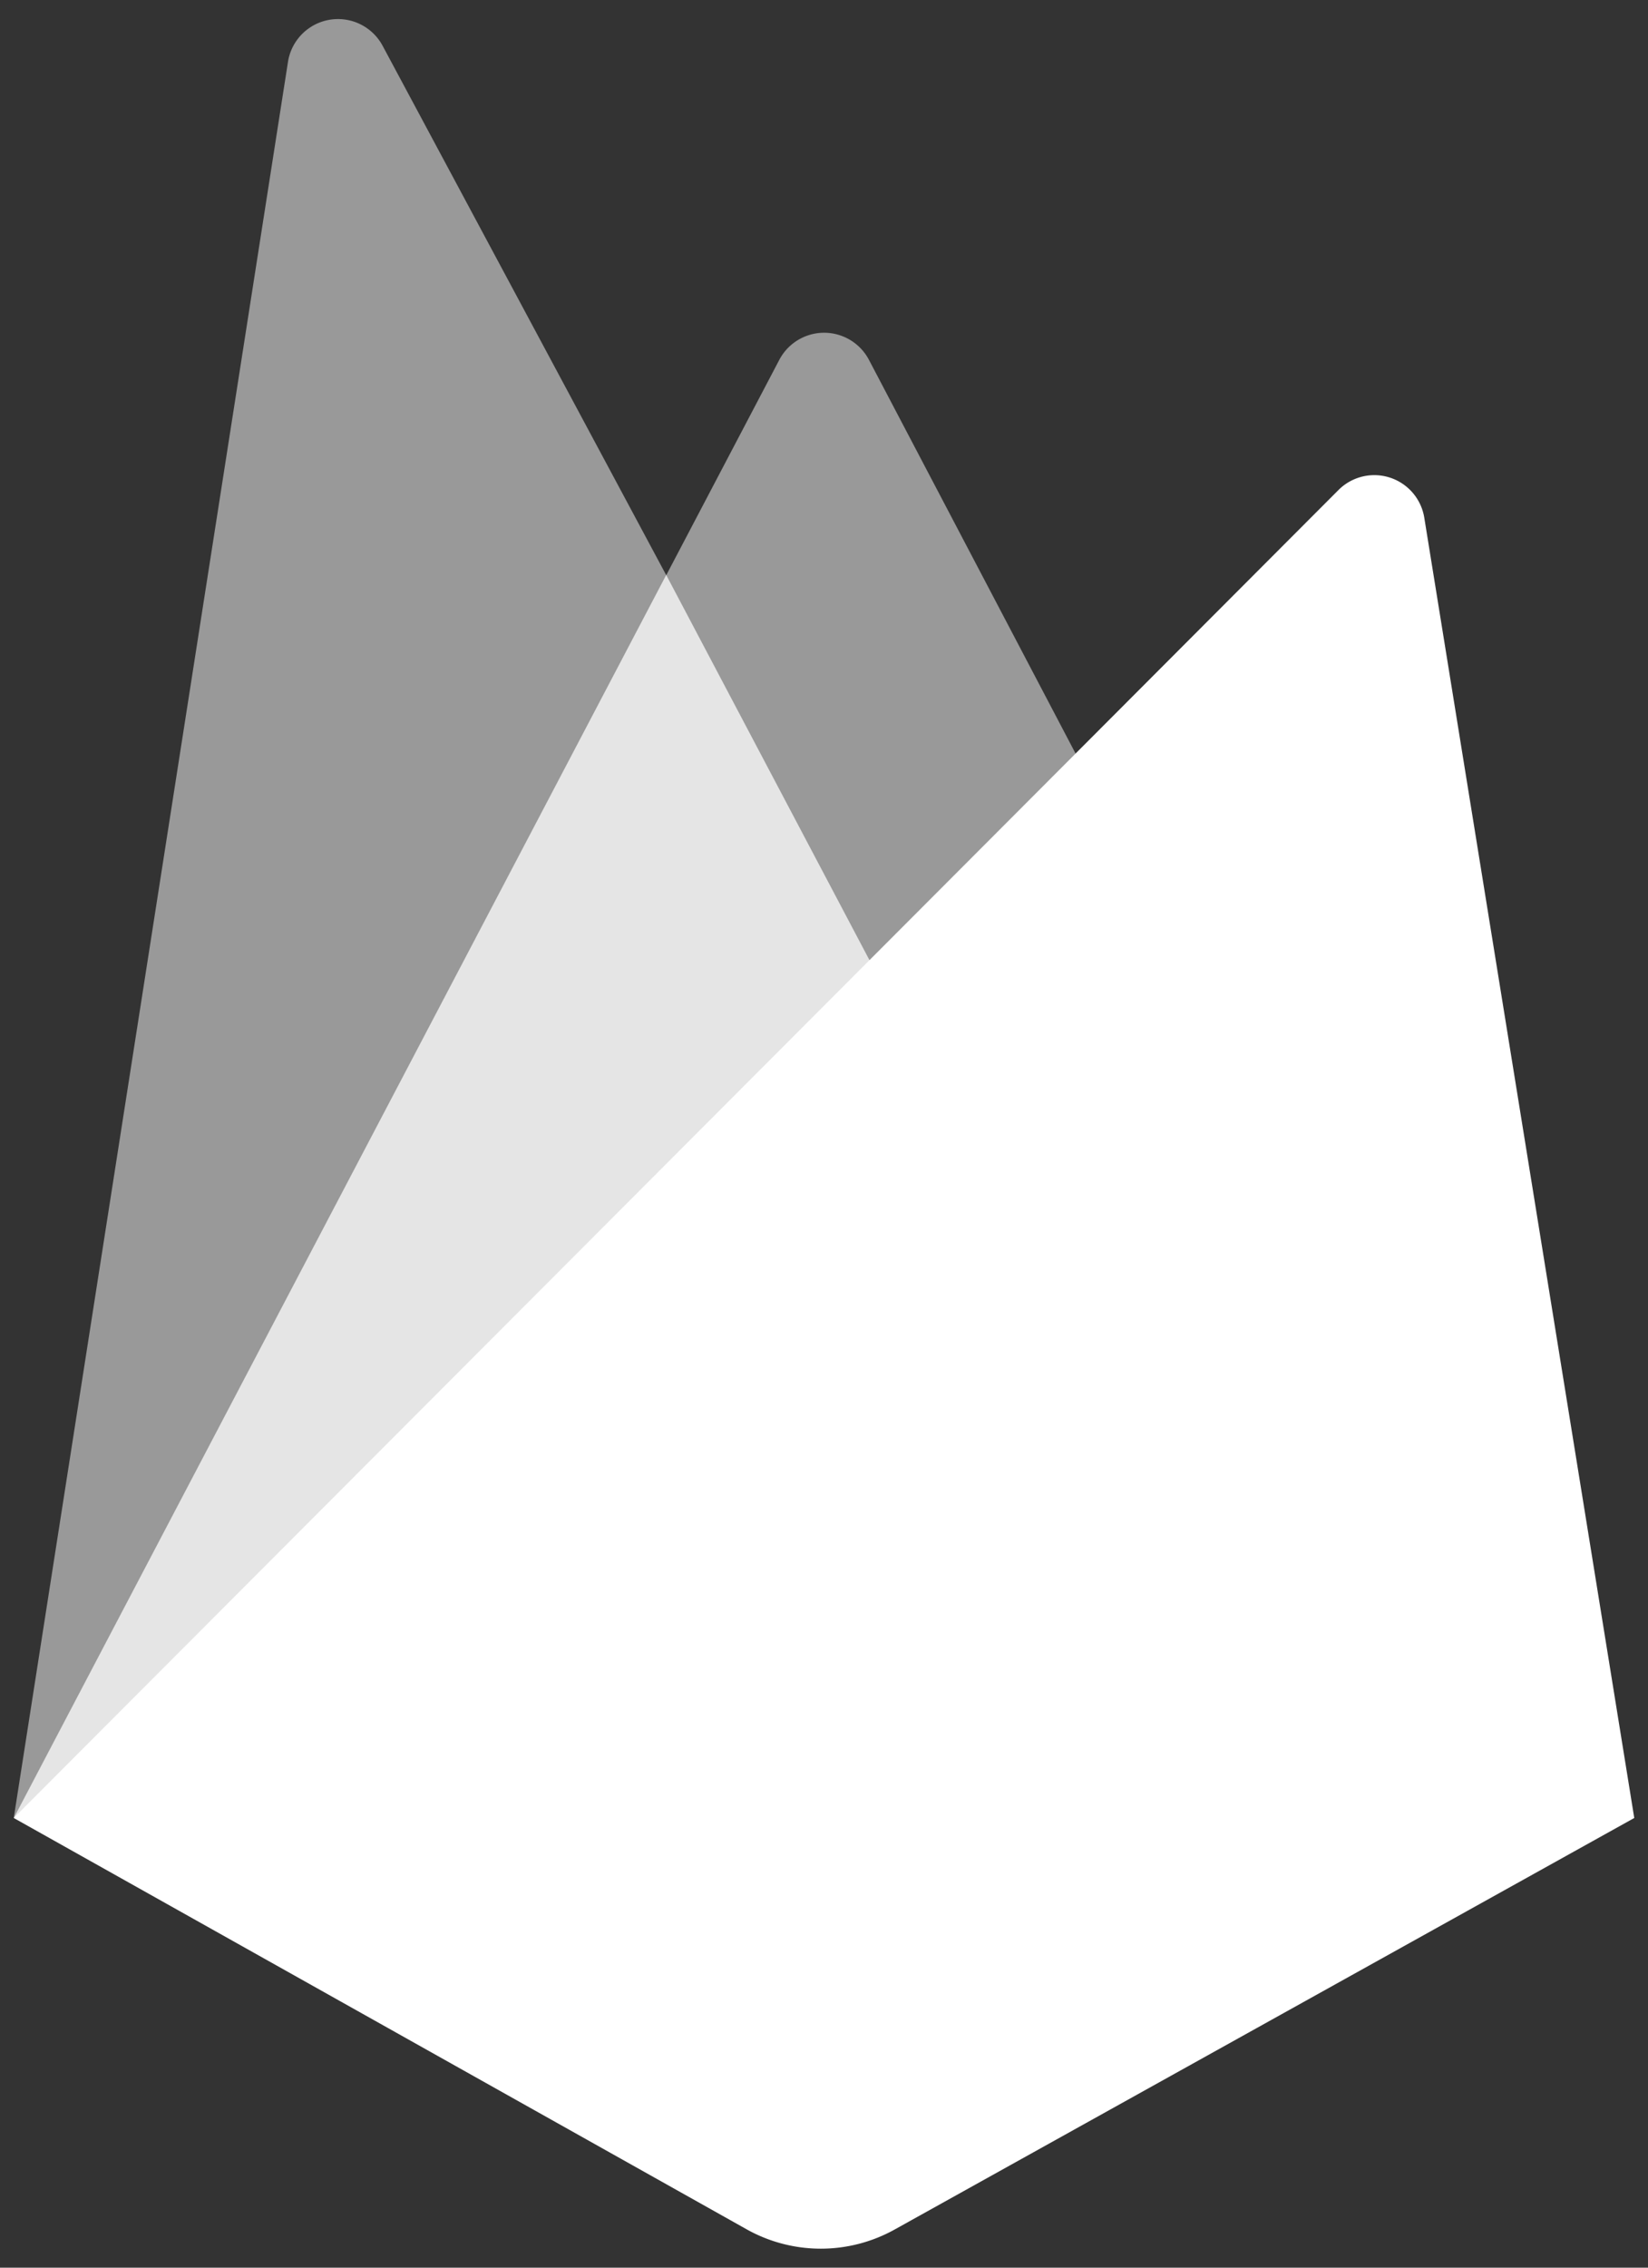 <svg xmlns="http://www.w3.org/2000/svg" width="80" height="110" viewBox="0 0 80 110">
    <rect x="0" y="0" width="80" height="110" fill="#333333" stroke="none"/>
    <g fill="#FFF" fill-rule="nonzero">
        <path d="M.667 88.188L13.979 3.005a2.458 2.458 0 0 1 4.597-.78l13.766 25.677 5.489-10.448a2.458 2.458 0 0 1 4.35 0l37.152 70.733H.667z" opacity=".5"/>
        <path fill-opacity=".75" d="M46.66 55.006L32.34 27.891.67 88.187z"/>
        <path d="M79.333 88.187L69.137 25.094a2.458 2.458 0 0 0-4.16-1.327L.667 88.187l35.584 19.956a7.375 7.375 0 0 0 7.19 0l35.892-19.956z"/>
    </g>
</svg>
